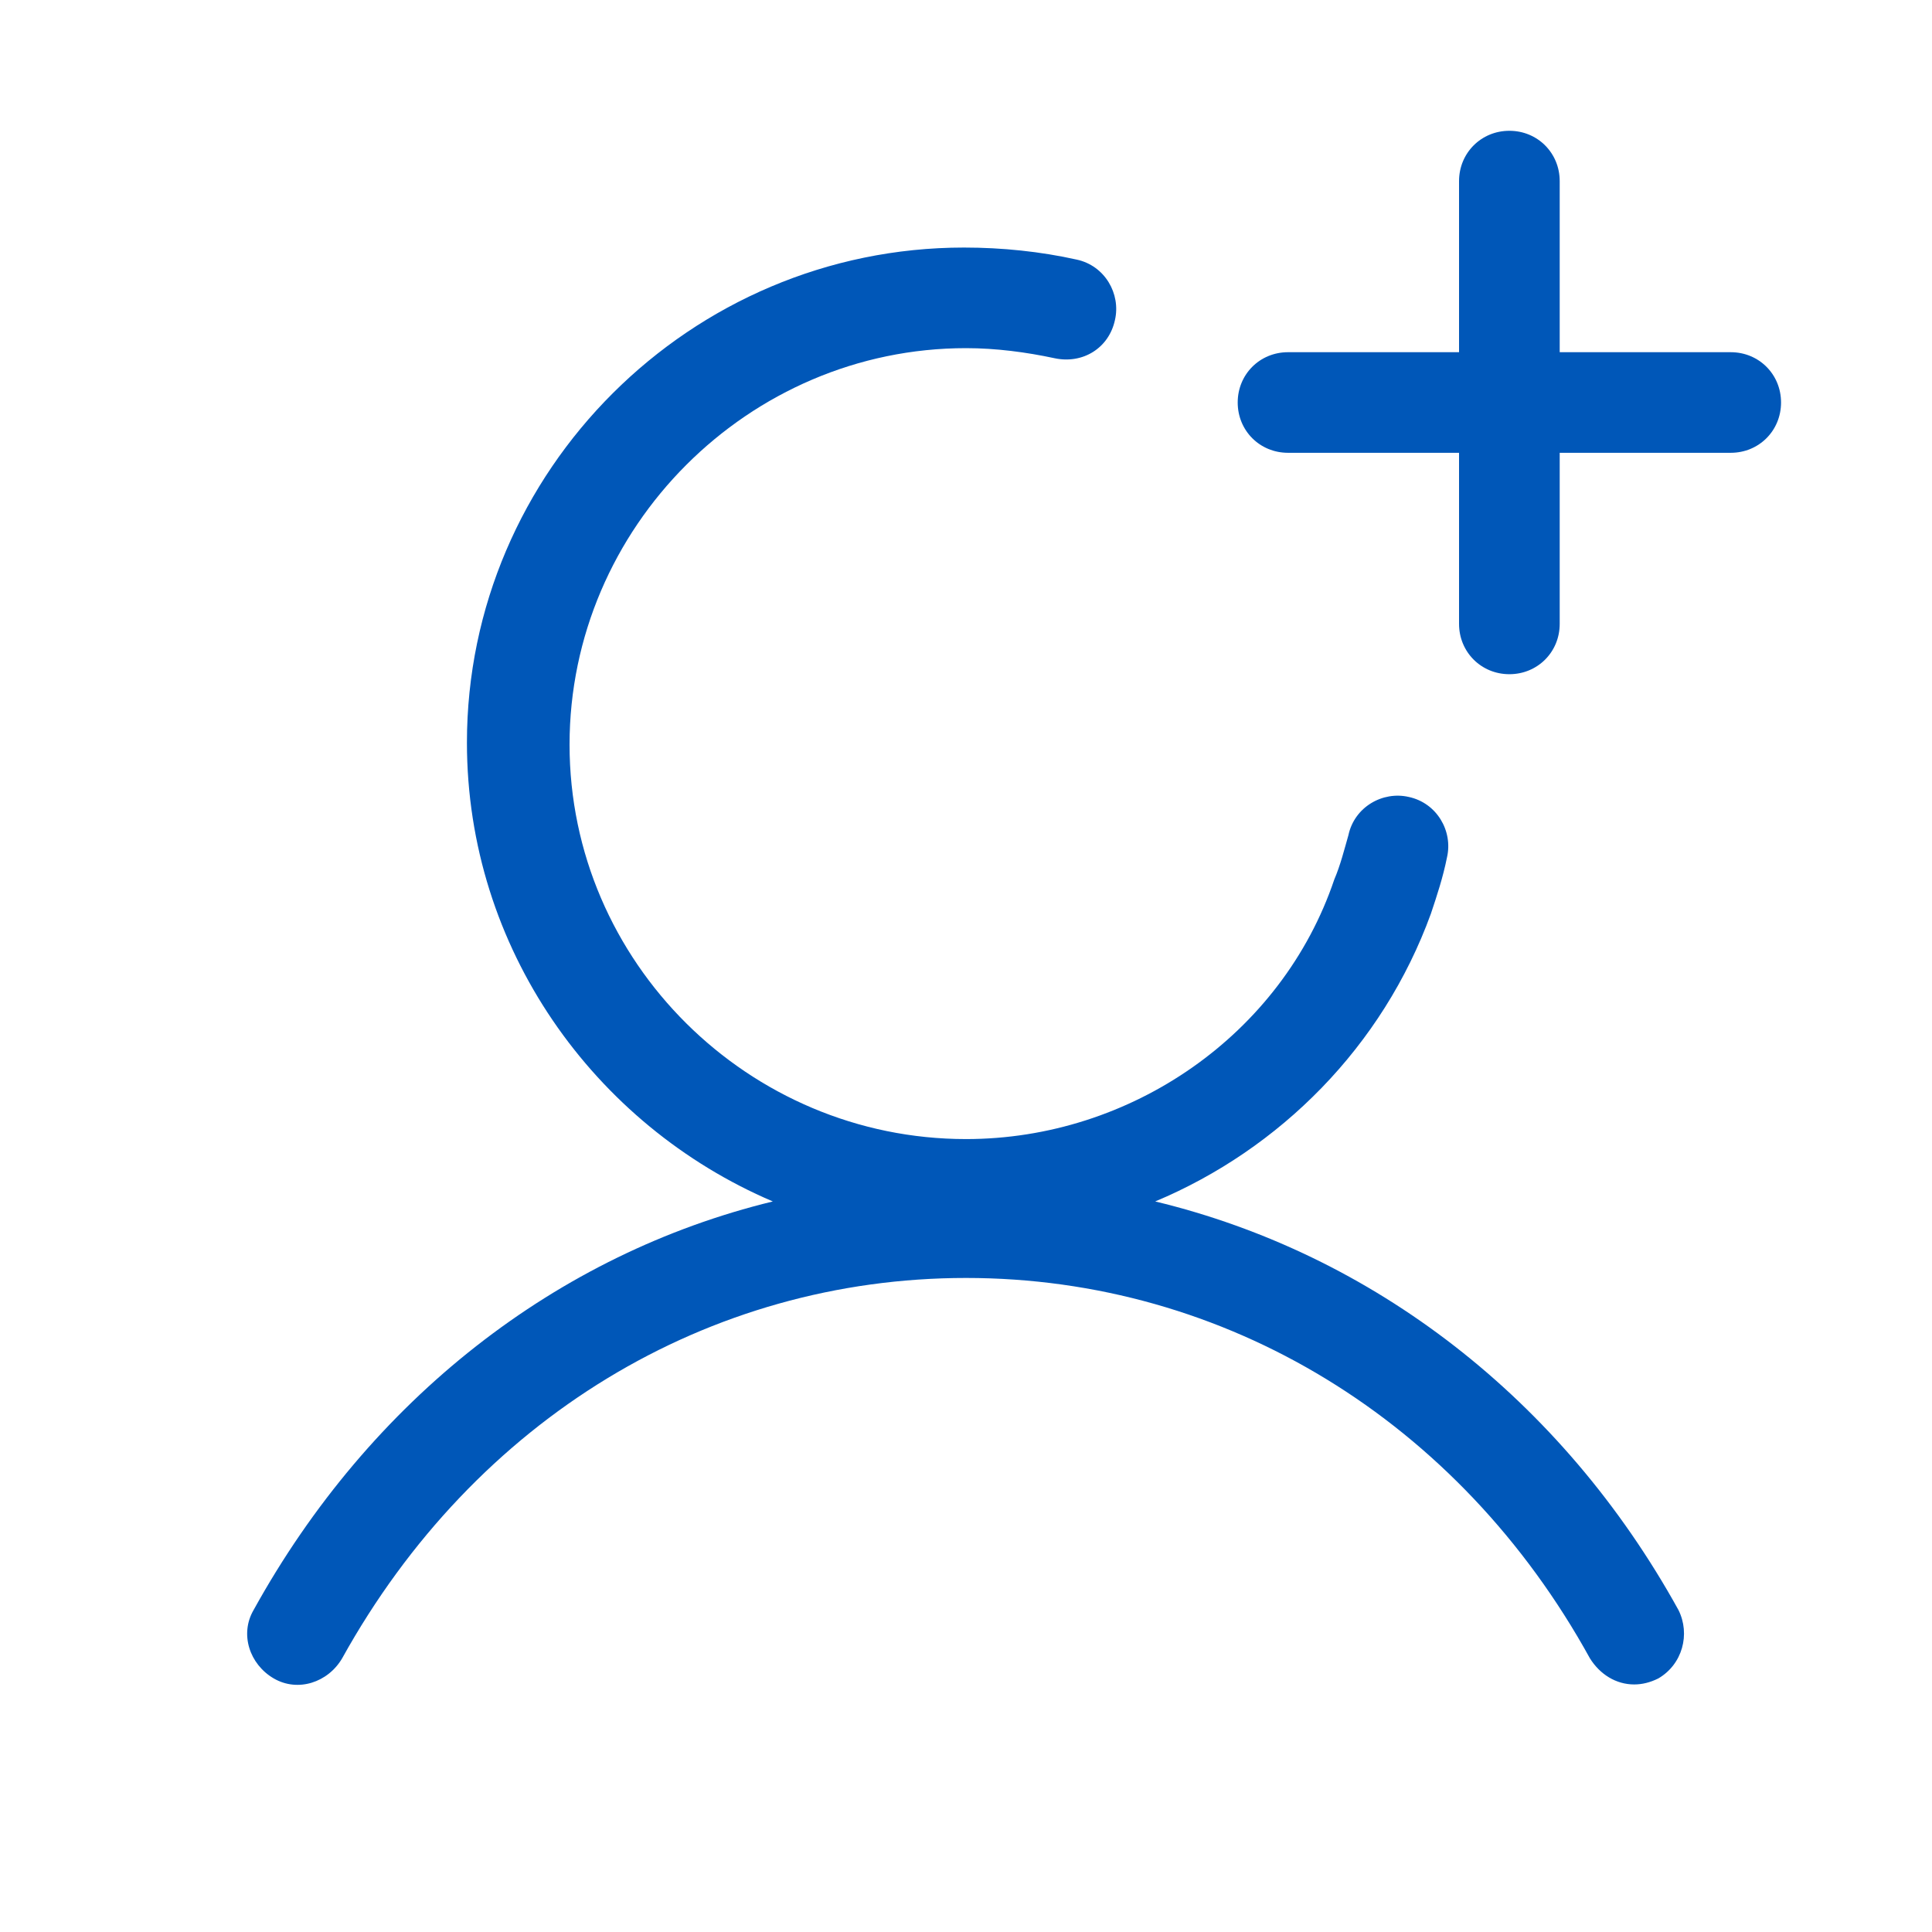 <svg width="60" height="60" viewBox="0 0 60 60" fill="none" xmlns="http://www.w3.org/2000/svg">
<path d="M35.876 37.312C39.751 35.688 42.938 32.5 44.438 28.375C44.626 27.812 44.813 27.25 44.938 26.625C45.126 25.812 44.626 24.938 43.751 24.75C42.938 24.562 42.063 25.062 41.876 25.938C41.751 26.375 41.626 26.875 41.438 27.312C39.813 32.125 35.126 35.375 30.001 35.375C23.251 35.375 17.688 29.875 17.688 23.125C17.688 16.375 23.251 10.812 30.001 10.812C30.938 10.812 31.876 10.938 32.751 11.125C33.626 11.312 34.438 10.812 34.626 9.938C34.813 9.125 34.313 8.25 33.438 8.062C32.313 7.812 31.126 7.688 29.938 7.688C21.438 7.688 14.501 14.625 14.501 23.062C14.501 29.438 18.438 34.938 24.001 37.312C17.313 38.938 11.501 43.438 7.876 50C7.438 50.75 7.751 51.688 8.501 52.125C9.251 52.562 10.188 52.25 10.626 51.5C14.751 44.062 22.001 39.688 30.001 39.688C38.063 39.688 45.313 44.125 49.376 51.5C49.688 52 50.188 52.312 50.751 52.312C51.001 52.312 51.251 52.25 51.501 52.125C52.251 51.688 52.501 50.75 52.126 50C48.501 43.438 42.626 38.938 35.876 37.312Z" fill="#0057B8"/>
<path d="M53.75 10.938H48.438V5.625C48.438 4.75 47.75 4.062 46.875 4.062C46 4.062 45.312 4.75 45.312 5.625V10.938H40C39.125 10.938 38.438 11.625 38.438 12.5C38.438 13.375 39.125 14.062 40 14.062H45.312V19.375C45.312 20.25 46 20.938 46.875 20.938C47.75 20.938 48.438 20.25 48.438 19.375V14.062H53.75C54.625 14.062 55.312 13.375 55.312 12.5C55.312 11.625 54.625 10.938 53.75 10.938Z" fill="#0057B8"/>
</svg>
